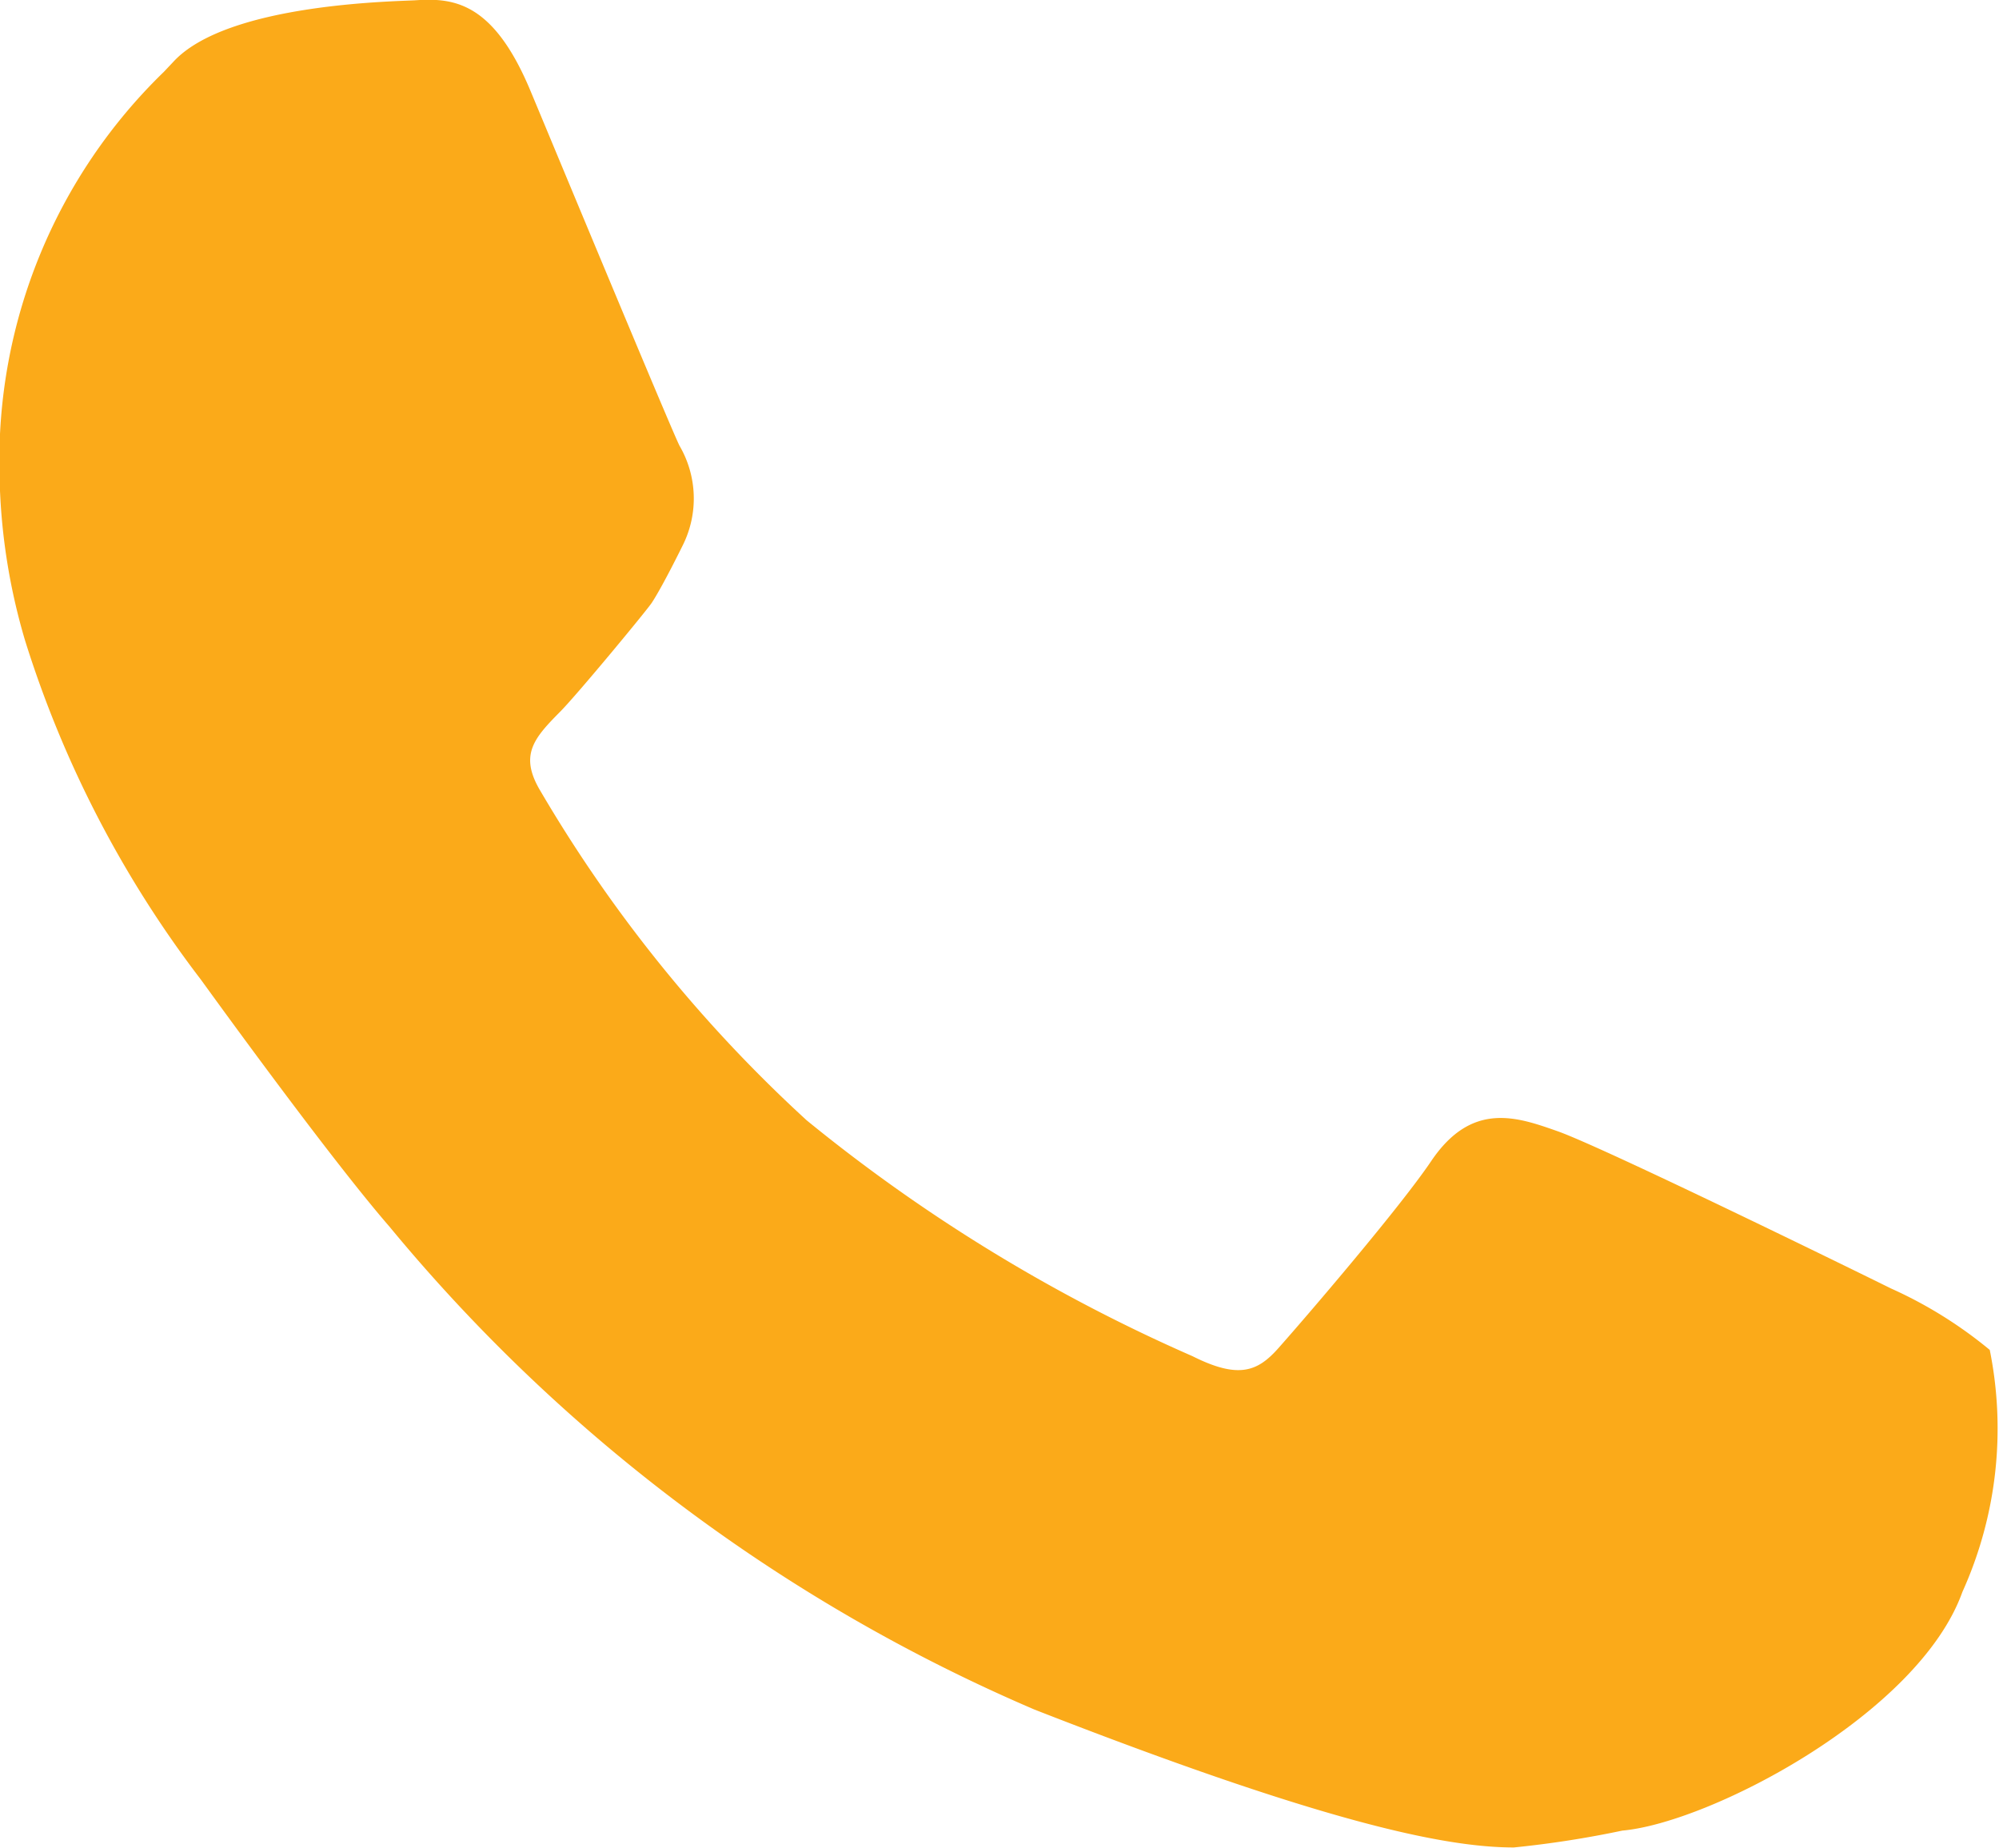 <svg xmlns="http://www.w3.org/2000/svg" width="28.114" height="25.983" viewBox="0 0 28.114 25.983">
  <path id="Path_144225" data-name="Path 144225" d="M92.249,111.427a6.081,6.081,0,0,0-1.393-.866c-.48-.238-4.014-1.969-4.678-2.207-.569-.2-1.213-.436-1.789.424-.439.649-1.722,2.148-2.141,2.62-.294.334-.562.443-1.212.117a23.45,23.45,0,0,1-5.426-3.317,19.975,19.975,0,0,1-3.743-4.629c-.3-.5-.1-.737.264-1.105.226-.222,1.223-1.428,1.3-1.543.159-.242.443-.823.443-.823a1.472,1.472,0,0,0-.052-1.386c-.115-.224-1.927-4.588-2.1-5-.517-1.233-1.068-1.3-1.6-1.266-.256.018-2.654.036-3.418.865l-.135.143a7.609,7.609,0,0,0-2.311,5.636,8.659,8.659,0,0,0,.36,2.362,15.4,15.4,0,0,0,2.469,4.763c.025.033,1.779,2.469,2.656,3.479a24.021,24.021,0,0,0,9.069,6.79c4.04,1.579,5.765,1.94,6.744,1.94a14.341,14.341,0,0,0,1.525-.237c1.234-.11,4.168-1.639,4.783-3.356A5.582,5.582,0,0,0,92.249,111.427Z" transform="translate(-64.265 -92.443)" fill="#fbaa19"/>
</svg>
